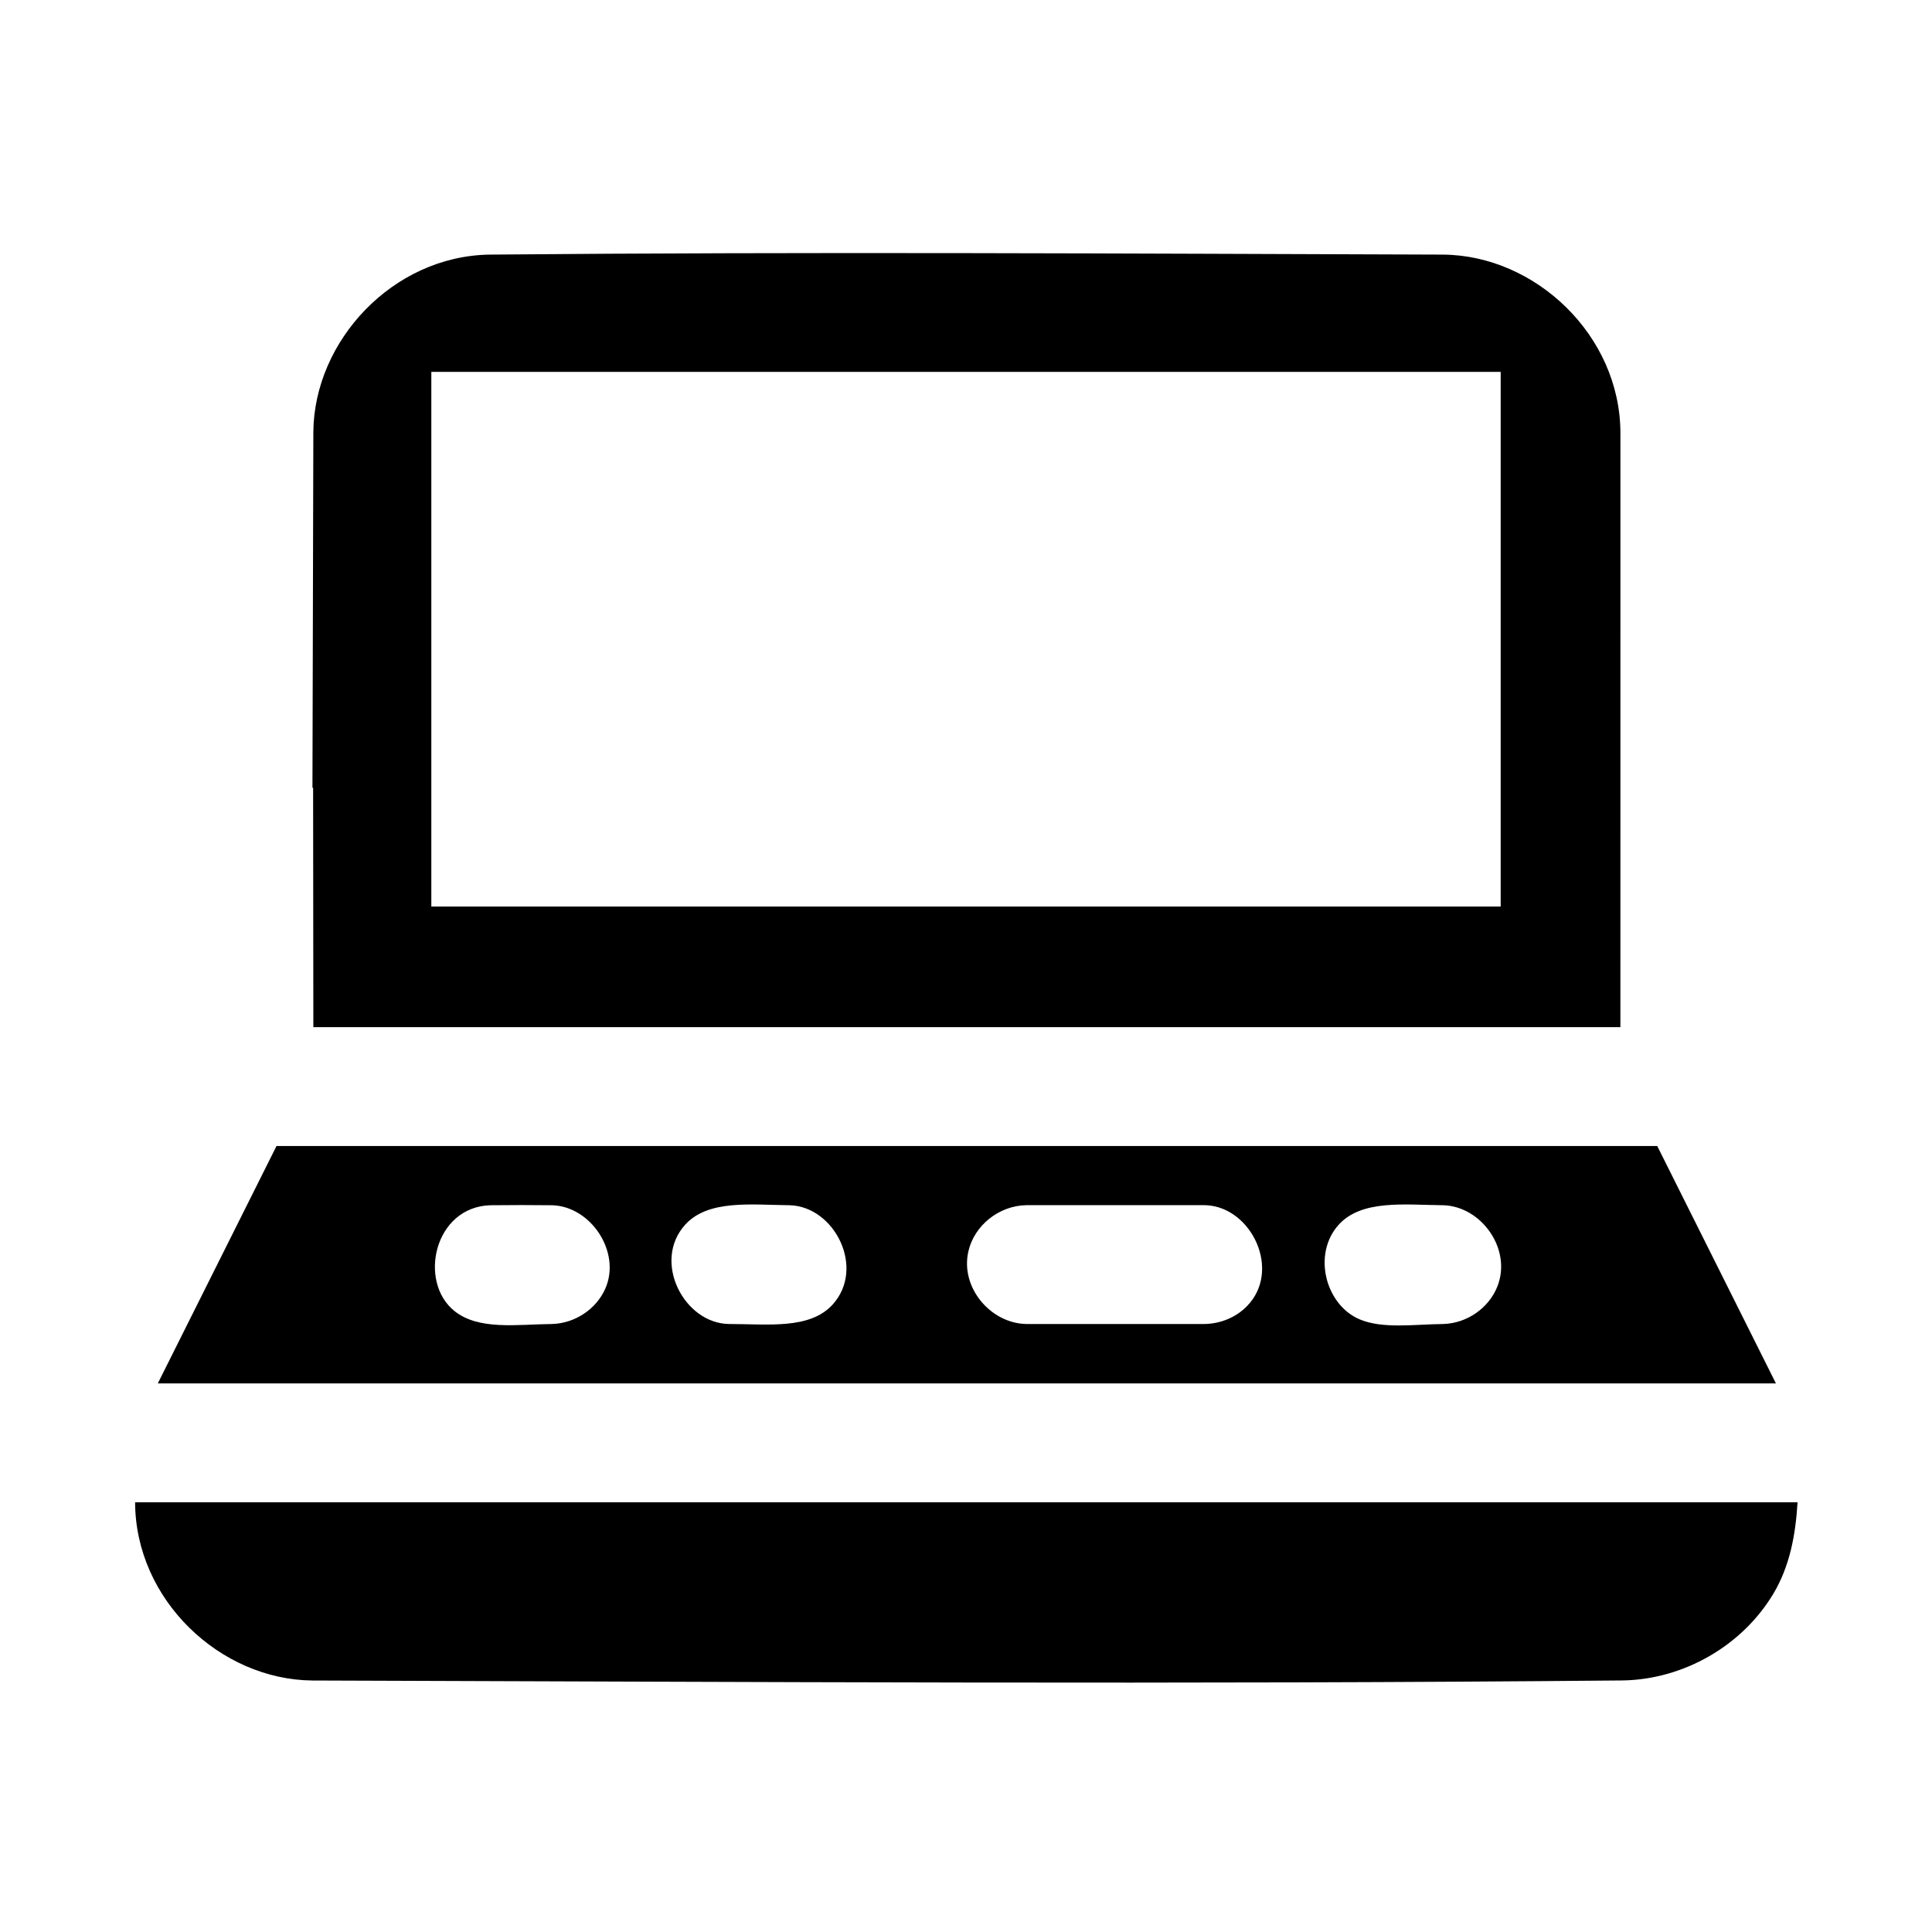 <?xml version="1.0" encoding="UTF-8"?>
<!-- Uploaded to: ICON Repo, www.svgrepo.com, Generator: ICON Repo Mixer Tools -->
<svg fill="#000000" width="800px" height="800px" version="1.1" viewBox="144 144 512 512" xmlns="http://www.w3.org/2000/svg">
 <g fill-rule="evenodd">
  <path d="m620.37 542.12c-0.52 8.625-2.047 16.941-6.422 24.246-8.203 13.711-23.711 22.719-39.945 22.969-115.75 1.086-231.5 0.379-347.25 0.016-24.418-0.234-46.867-21.363-46.949-47.215v-0.016z"/>
  <path d="m614.64 510.62h-428.82l31.457-62.914h365.91zm-88.137-47.219c10.094 0.301 18.234 11.668 14.312 21.539-2.266 5.715-8.043 9.746-14.312 9.934-7.68 0.078-16.043 1.355-22.164-1.227-9.07-3.809-12.613-17.289-5.574-25.082 6.094-6.707 17.395-5.273 27.738-5.164zm-236.18 0c10.328 0.301 18.359 12.488 14.078 22.121-2.394 5.434-8.047 9.18-14.078 9.352-9.32 0.094-19.426 1.734-25.898-3.445-9.668-7.762-5.383-27.586 9.527-28.027 5.461-0.062 10.926-0.062 16.371 0zm62.977 0c11.871 0.348 20.121 16.629 11.367 26.309-6.043 6.676-17.223 5.164-27.426 5.164-11.949-0.109-20.484-16.562-11.664-26.309 6.074-6.707 17.395-5.273 27.723-5.164zm109.91-0.016h-47.23c-7.258 0.129-13.793 5.371-15.352 12.25-2.203 9.621 5.949 19.082 15.352 19.238h47.23c4.203-0.062 8.312-1.73 11.227-4.707 9.242-9.398 1.32-26.133-10.691-26.766z"/>
  <path d="m573.42 416.21h-346.38c-0.016-21.145-0.031-42.305-0.062-63.449h-0.176c0.016-5.352 0.223-89 0.238-94.352 0.234-24.09 21.035-46.527 46.648-46.934 84.262-0.773 168.52-0.27 252.79 0 24.406 0.219 46.871 21.348 46.949 47.215zm-31.723-173.66h-283.39v141.7h283.39z"/>
 </g>
</svg>